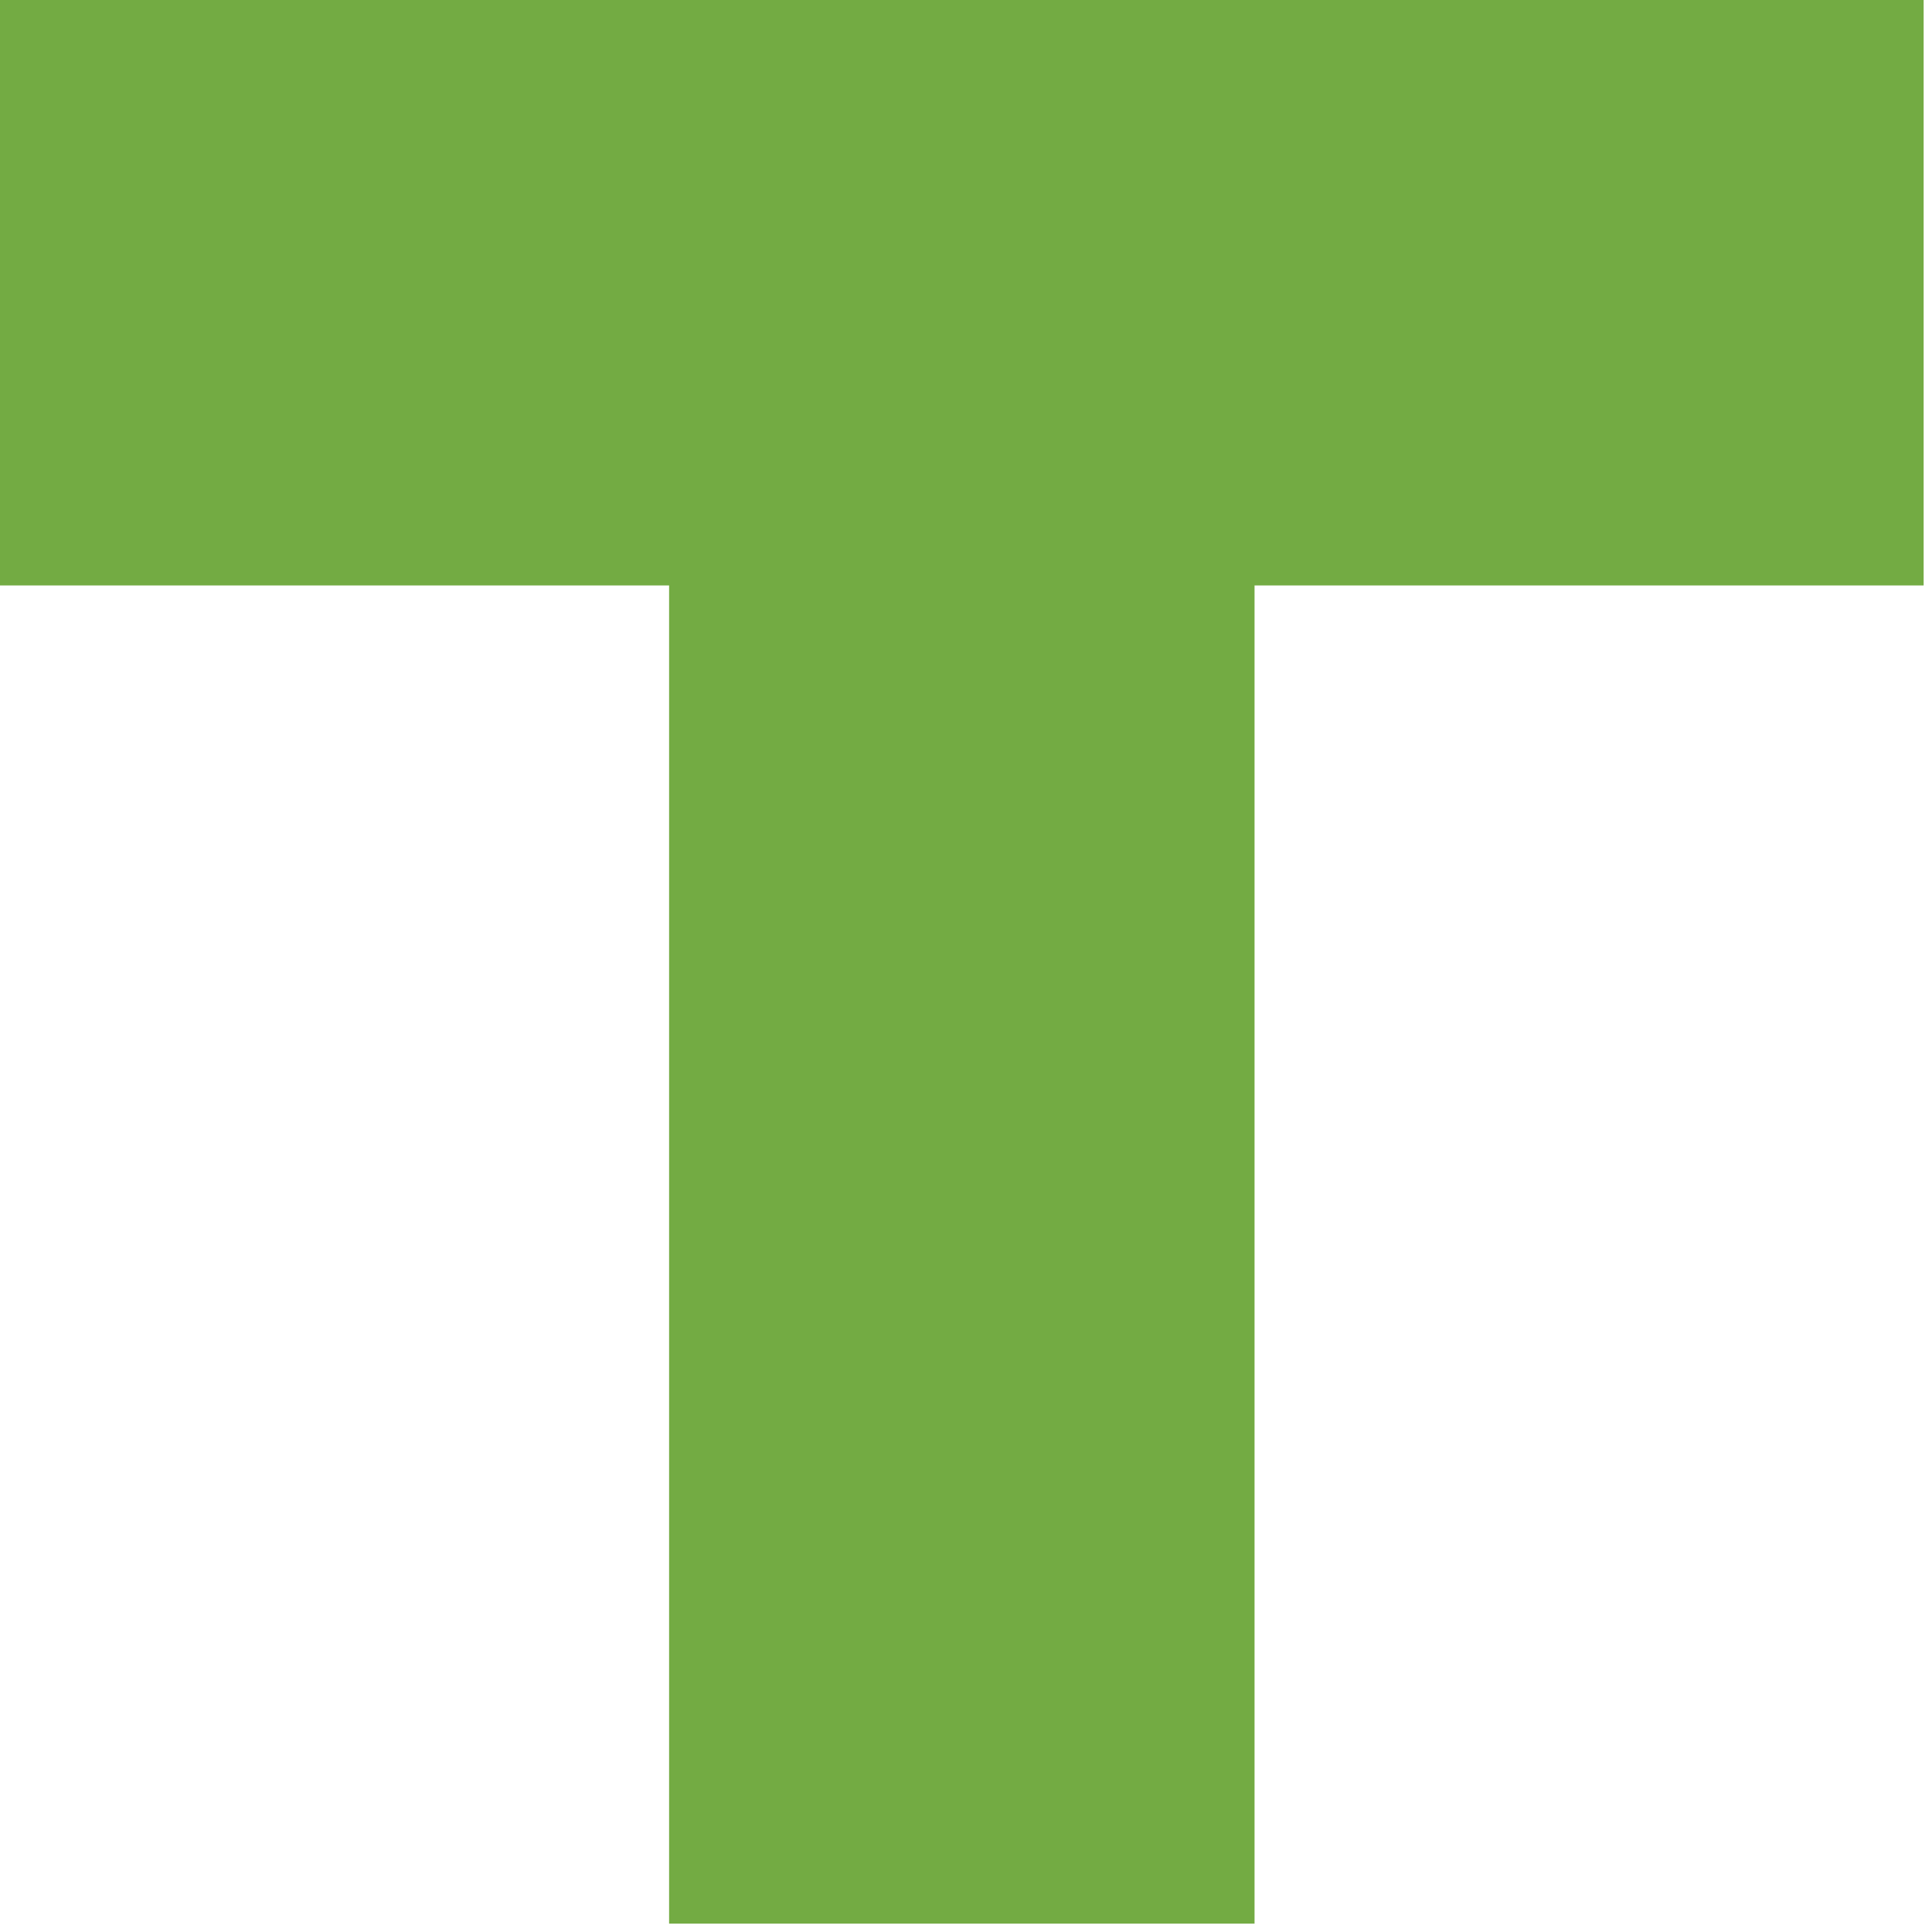 <?xml version="1.0" encoding="utf-8"?>
<svg xmlns="http://www.w3.org/2000/svg" fill="none" height="100%" overflow="visible" preserveAspectRatio="none" style="display: block;" viewBox="0 0 77 77" width="100%">
<path d="M26.667 23.333H0V0H76.667V23.333H50V76.667H26.667V23.333Z" fill="#73AB43" id="Vector (Stroke)"/>
</svg>